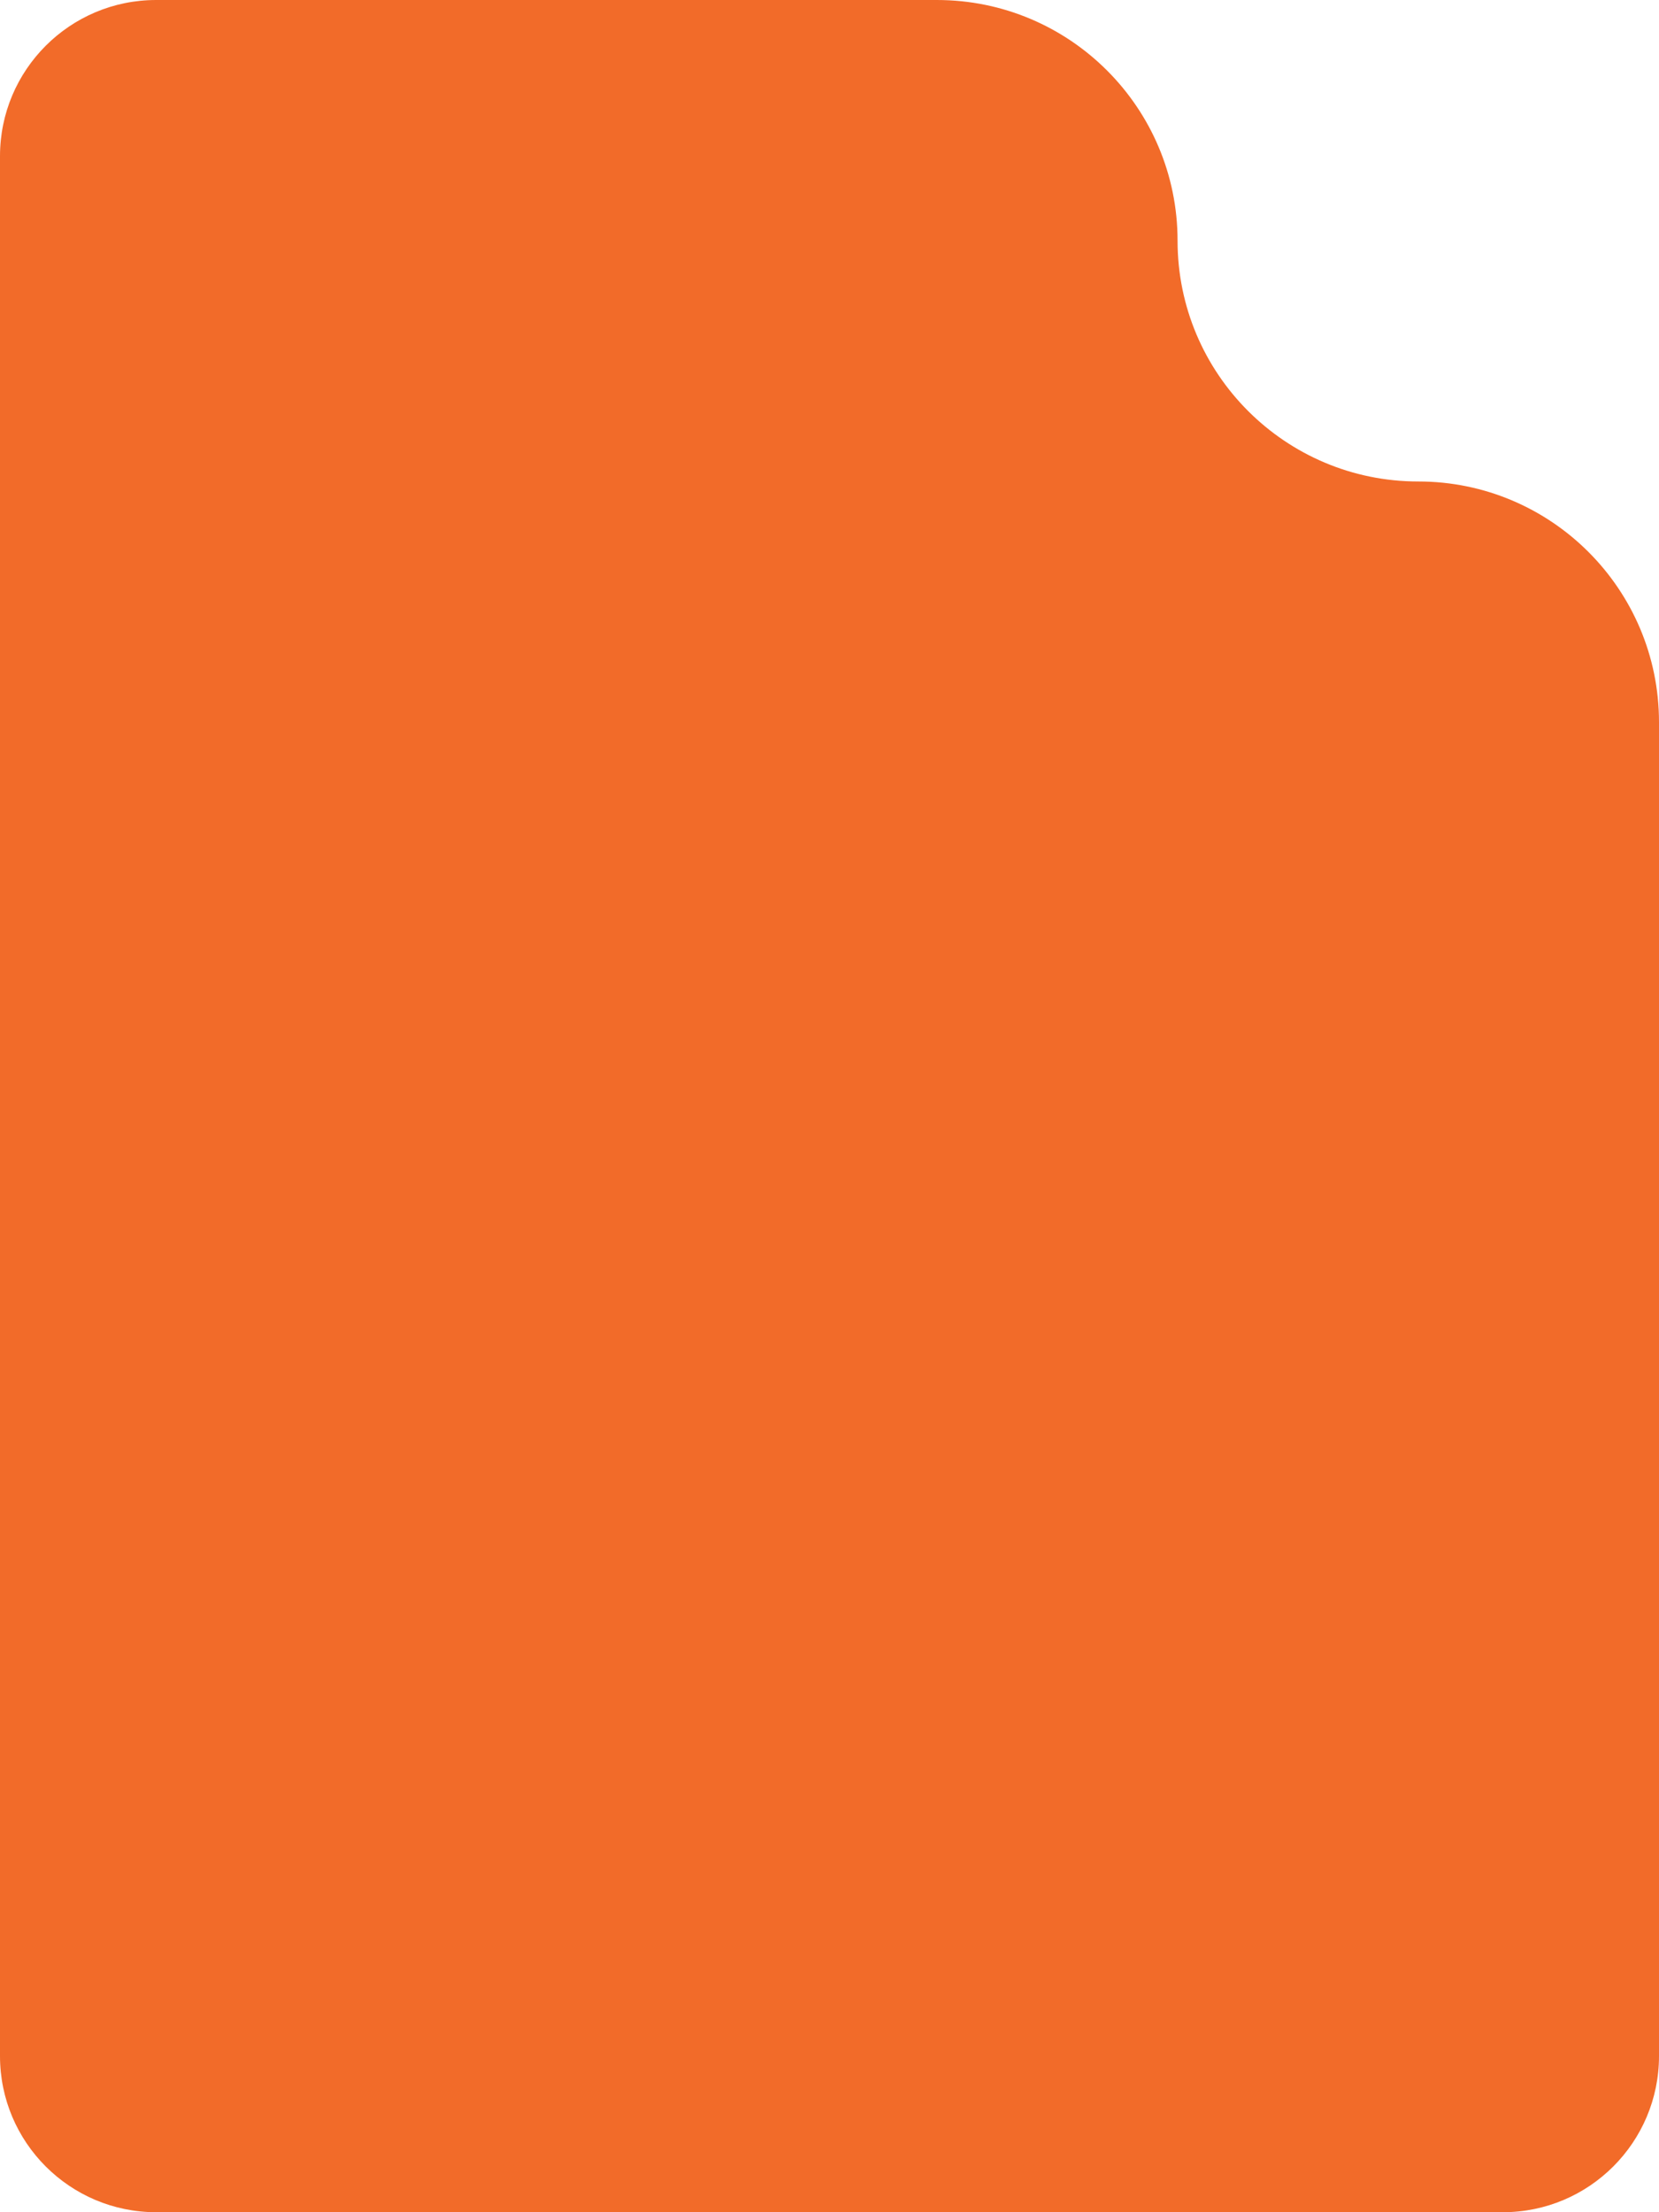 <?xml version="1.0" encoding="UTF-8"?> <svg xmlns="http://www.w3.org/2000/svg" width="255" height="340" viewBox="0 0 255 340" fill="none"><path fill-rule="evenodd" clip-rule="evenodd" d="M24 0C10.745 0 0 10.745 0 24V316C0 329.255 10.745 340 24 340H231C244.255 340 255 329.255 255 316V111C255 90.566 238.435 74 218 74C197.565 74 181 57.434 181 37C181 16.566 164.435 0 144 0H24Z" fill="#F26B29"></path></svg> 